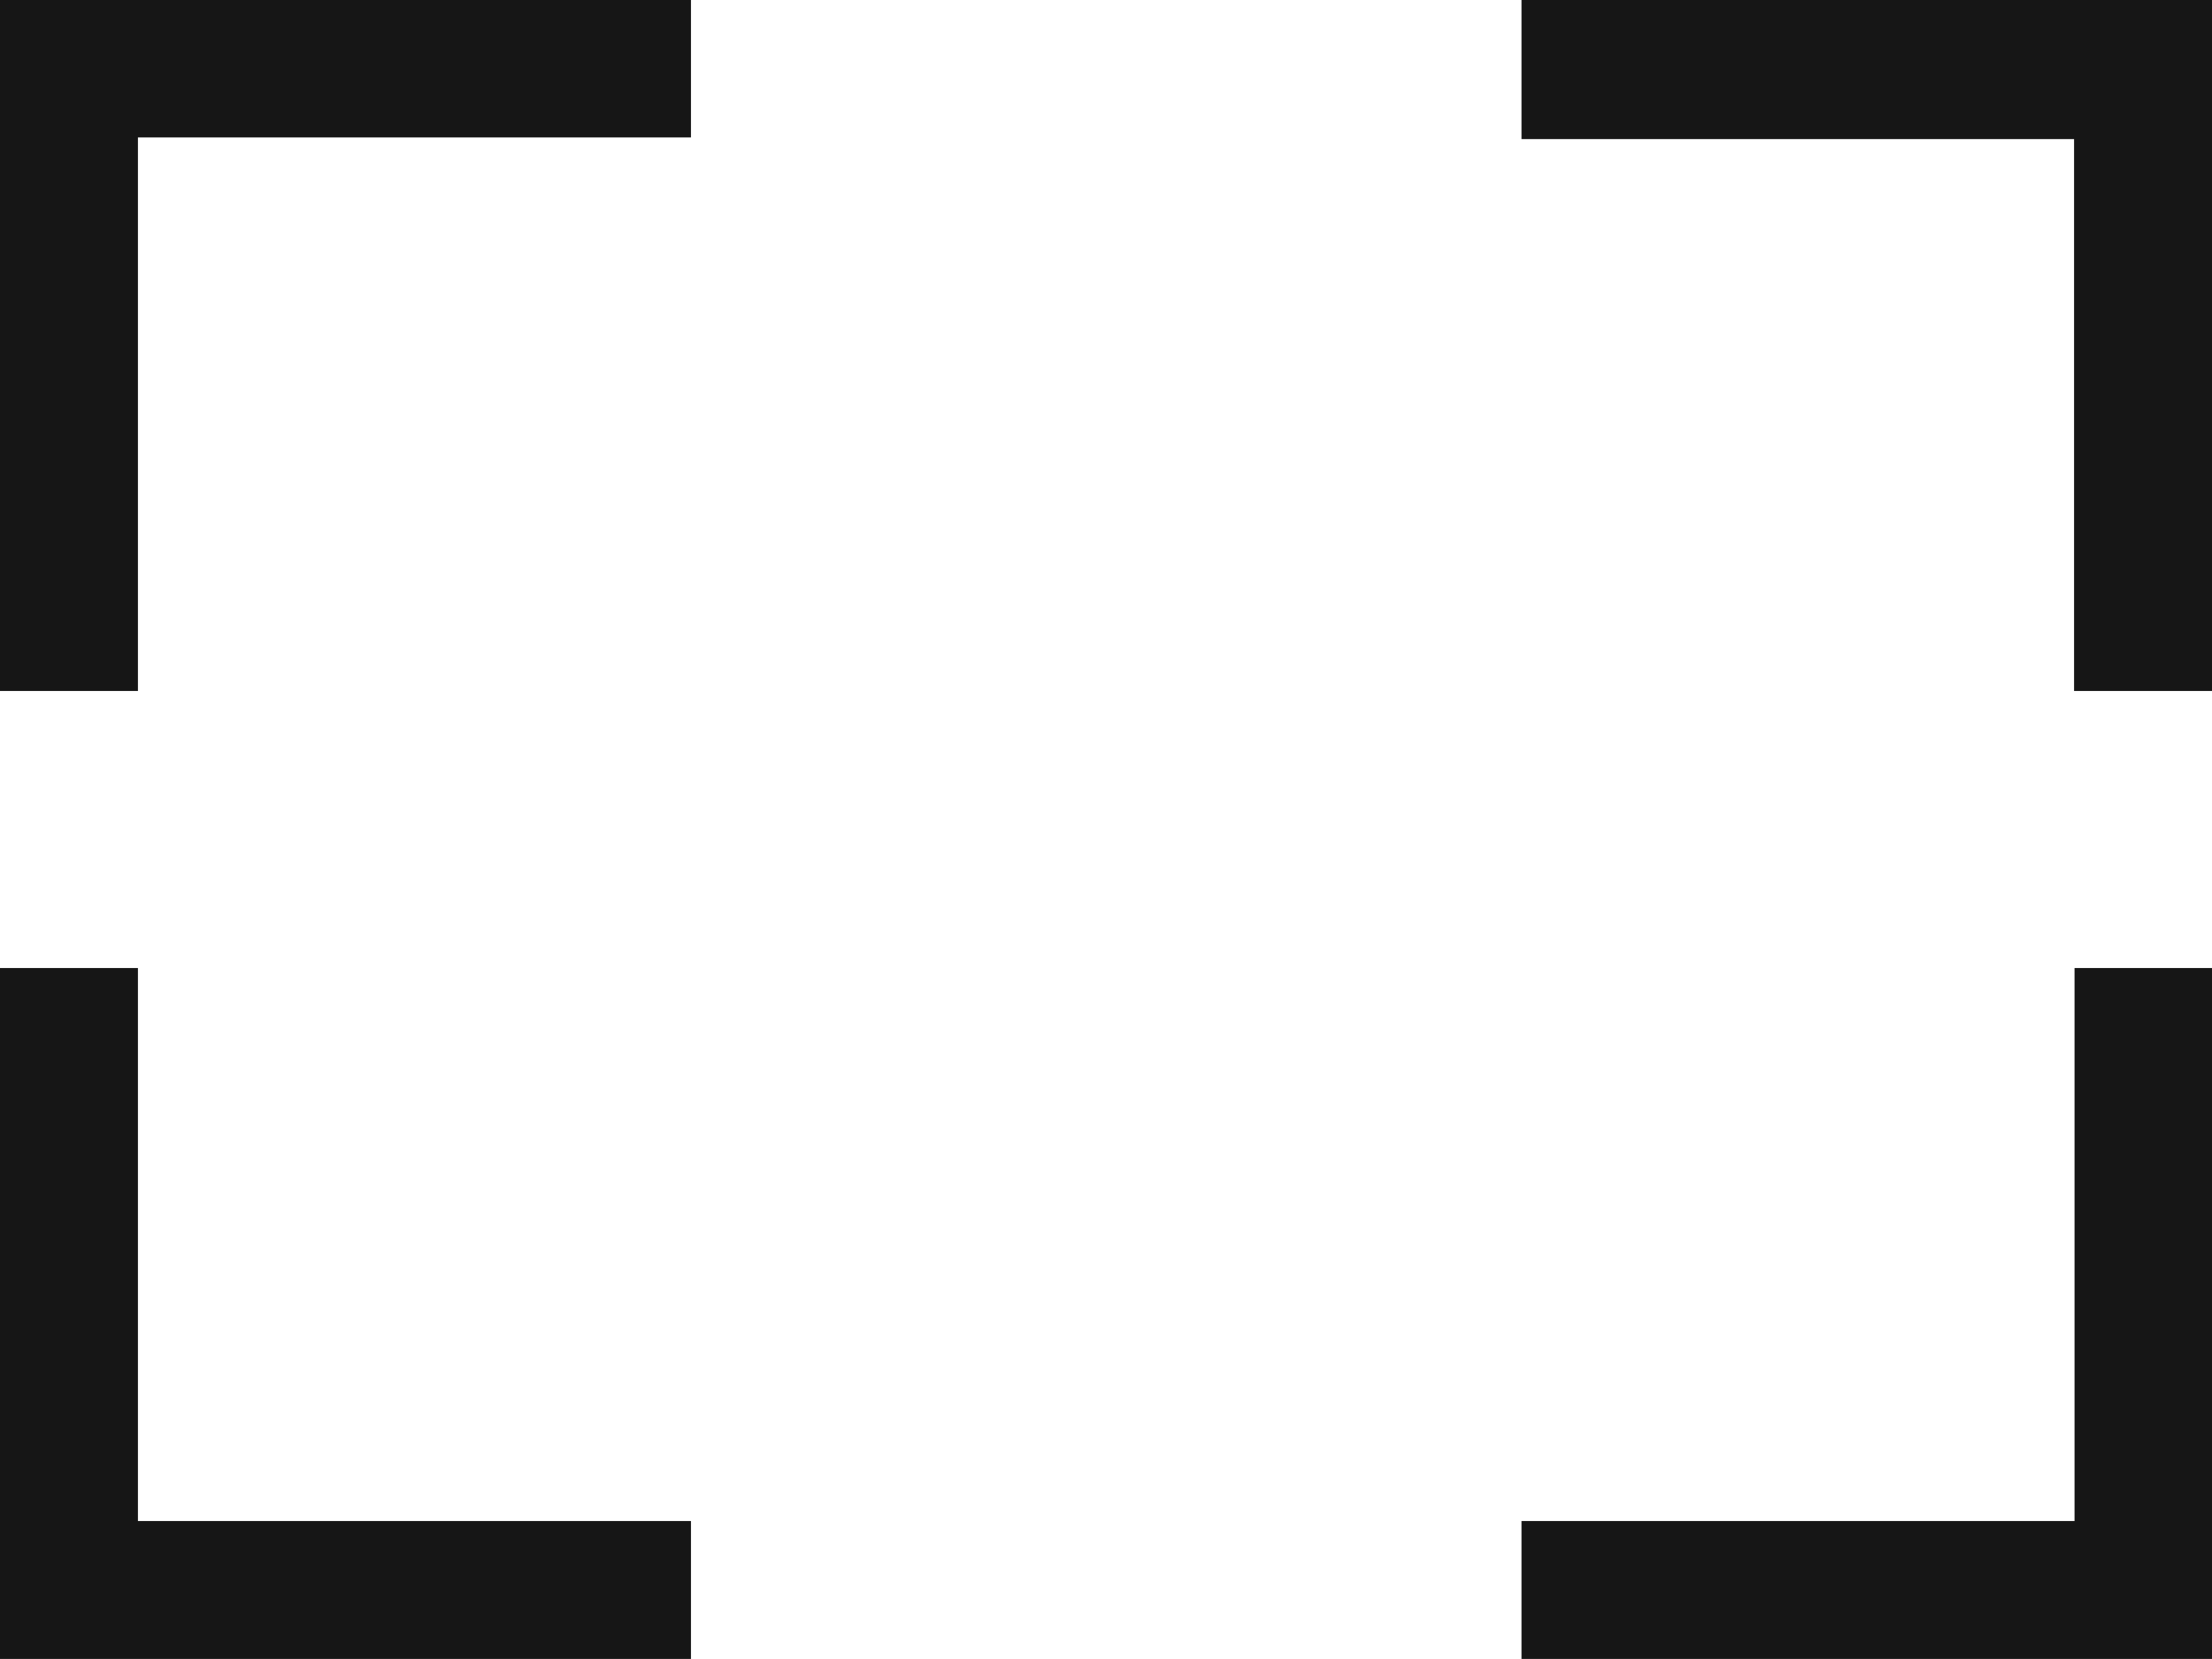 <svg id="maximize" xmlns="http://www.w3.org/2000/svg" width="18.667" height="14" viewBox="0 0 18.667 14">
  <path id="Path_3584" data-name="Path 3584" d="M7.691,4.14V5.3H3.024V9.971H1.86V4.14Zm0,12.836V18.14H1.86V12.309H3.024v4.667ZM20.527,4.14V9.971H19.363V5.314H14.7V4.14Zm0,8.169V18.14H14.7V16.976h4.667V12.309h1.164Z" transform="translate(-1.86 -4.14)" fill="#161616"/>
</svg>
